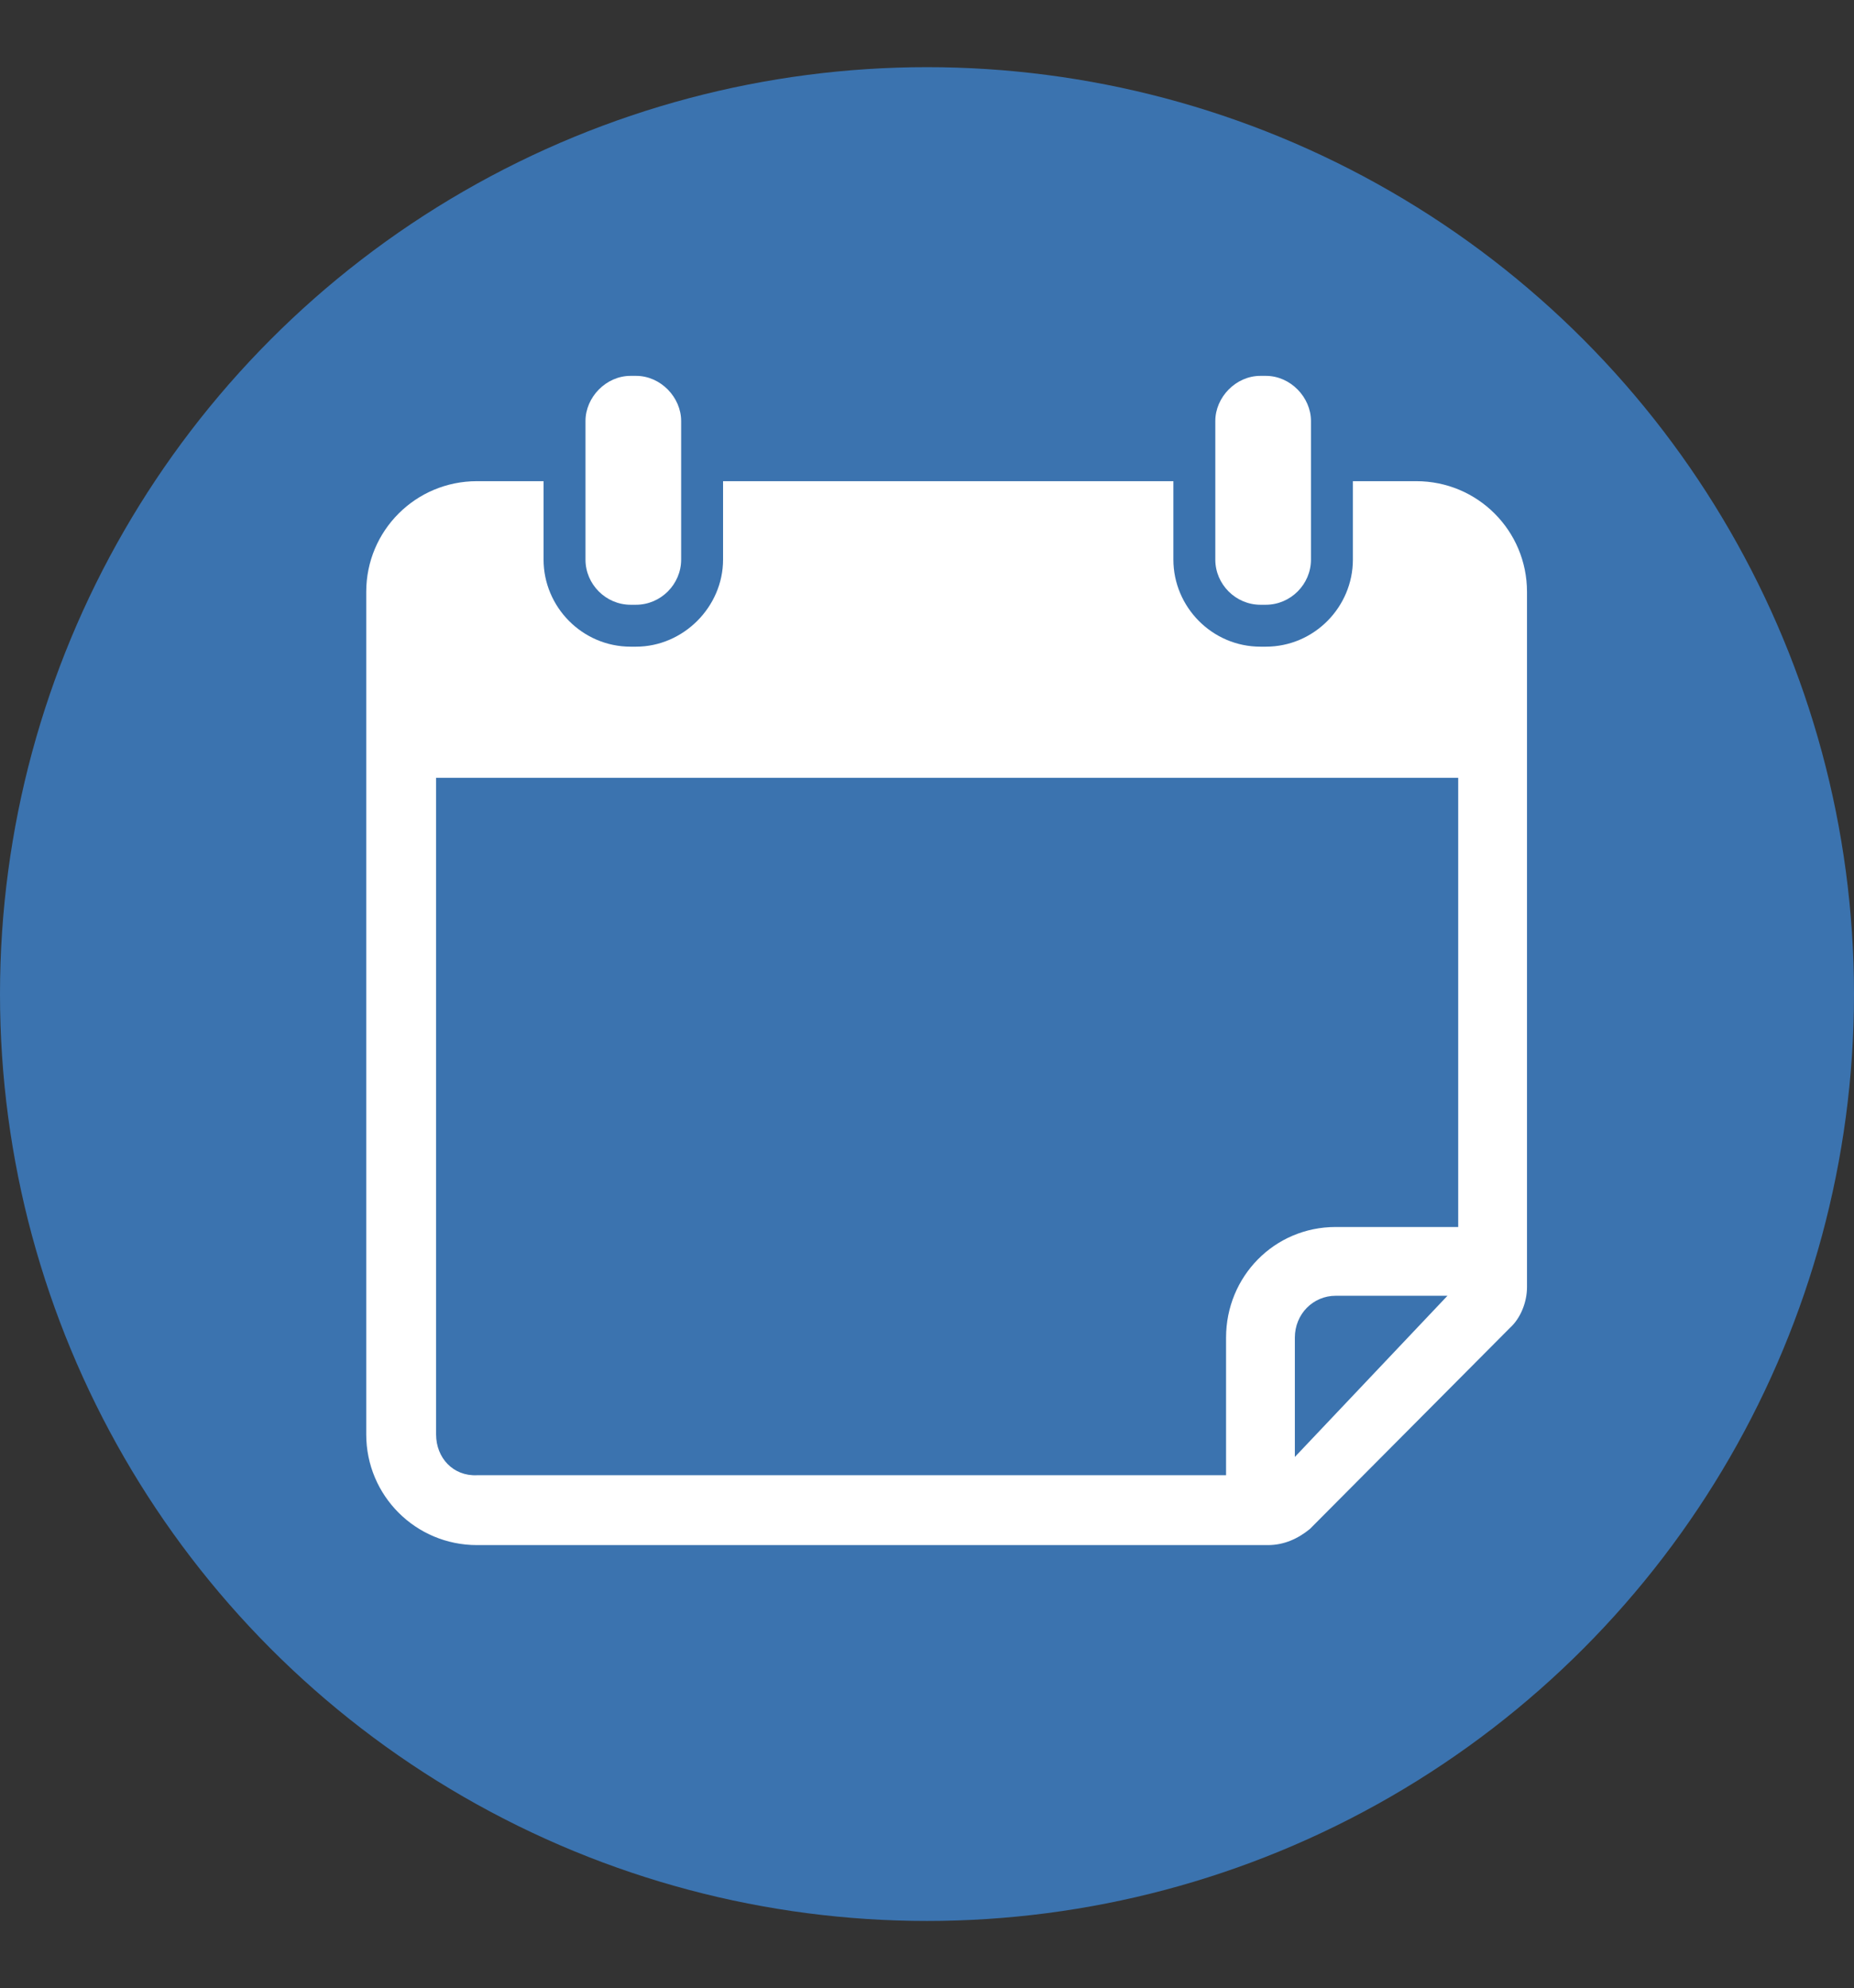 <svg xmlns="http://www.w3.org/2000/svg" xmlns:xlink="http://www.w3.org/1999/xlink" width="138" height="148" viewBox="0 0 138 148" preserveAspectRatio="xMidYMid meet" version="1">
    <rect x="0" y="0" width="138" height="148" fill="#333333" stroke="none"/>
    <circle cx="69" cy="74" r="69" fill="#3b73af"/> <!-- Blue Circle Background -->
    <g transform="matrix(0.8,0,0,0.8,17.1,15.9)">
      <path fill-opacity="1" fill="#ffffff" fill-rule="nonzero" d="M 104.5 24.9 L 104.5 32.2 C 104.5 36.6 100.9 40.3 96.4 40.3 L 95.9 40.3 C 91.4 40.3 87.8 36.6 87.8 32.2 L 87.8 24.9 L 45.9 24.9 L 45.9 32.2 C 45.9 36.6 42.2 40.3 37.8 40.3 L 37.3 40.3 C 32.8 40.3 29.2 36.6 29.2 32.2 L 29.2 24.9 L 23 24.9 C 17.3 24.9 12.7 29.5 12.7 35.2 L 12.7 113.6 C 12.7 119.3 17.3 123.9 23 123.9 L 96.6 123.9 C 98.1 123.9 99.4 123.3 100.5 122.4 L 119.1 103.7 C 120.1 102.8 120.7 101.3 120.7 99.9 L 120.7 35.2 C 120.7 29.5 116.1 24.9 110.4 24.9 Z M 19.2 113.6 L 19.2 52.5 L 114.3 52.5 L 114.3 94.3 L 102.9 94.3 C 97.2 94.3 92.7 98.9 92.7 104.6 L 92.7 117.4 L 23 117.4 C 20.8 117.5 19.2 115.8 19.2 113.6 Z M 99.1 115.7 L 99.1 104.6 C 99.1 102.4 100.8 100.7 102.9 100.7 L 113.3 100.7 Z M 99.1 115.7" />
      <path fill-opacity="1" fill="#ffffff" fill-rule="nonzero" d="M 37.3 36.4 L 37.8 36.4 C 40.1 36.4 42 34.5 42 32.2 L 42 19.3 C 42 17.1 40.1 15.1 37.8 15.1 L 37.3 15.1 C 35 15.1 33.1 17.1 33.1 19.3 L 33.1 32.2 C 33.1 34.5 35 36.4 37.3 36.4 Z M 37.3 36.4" />
      <path fill-opacity="1" fill="#ffffff" fill-rule="nonzero" d="M 95.9 36.4 L 96.4 36.4 C 98.7 36.4 100.6 34.5 100.6 32.2 L 100.6 19.3 C 100.6 17.1 98.7 15.1 96.4 15.1 L 95.9 15.1 C 93.6 15.1 91.7 17.1 91.7 19.3 L 91.7 32.2 C 91.7 34.5 93.6 36.4 95.9 36.4 Z M 95.9 36.4" />
      <path fill-opacity="1" fill="#ffffff" fill-rule="nonzero" d="M 53.9 28.6 L 79.9 29.2 L 79.6 45.3 L 53.5 44.7 Z M 53.9 28.6" />
    </g>
  </svg>
  